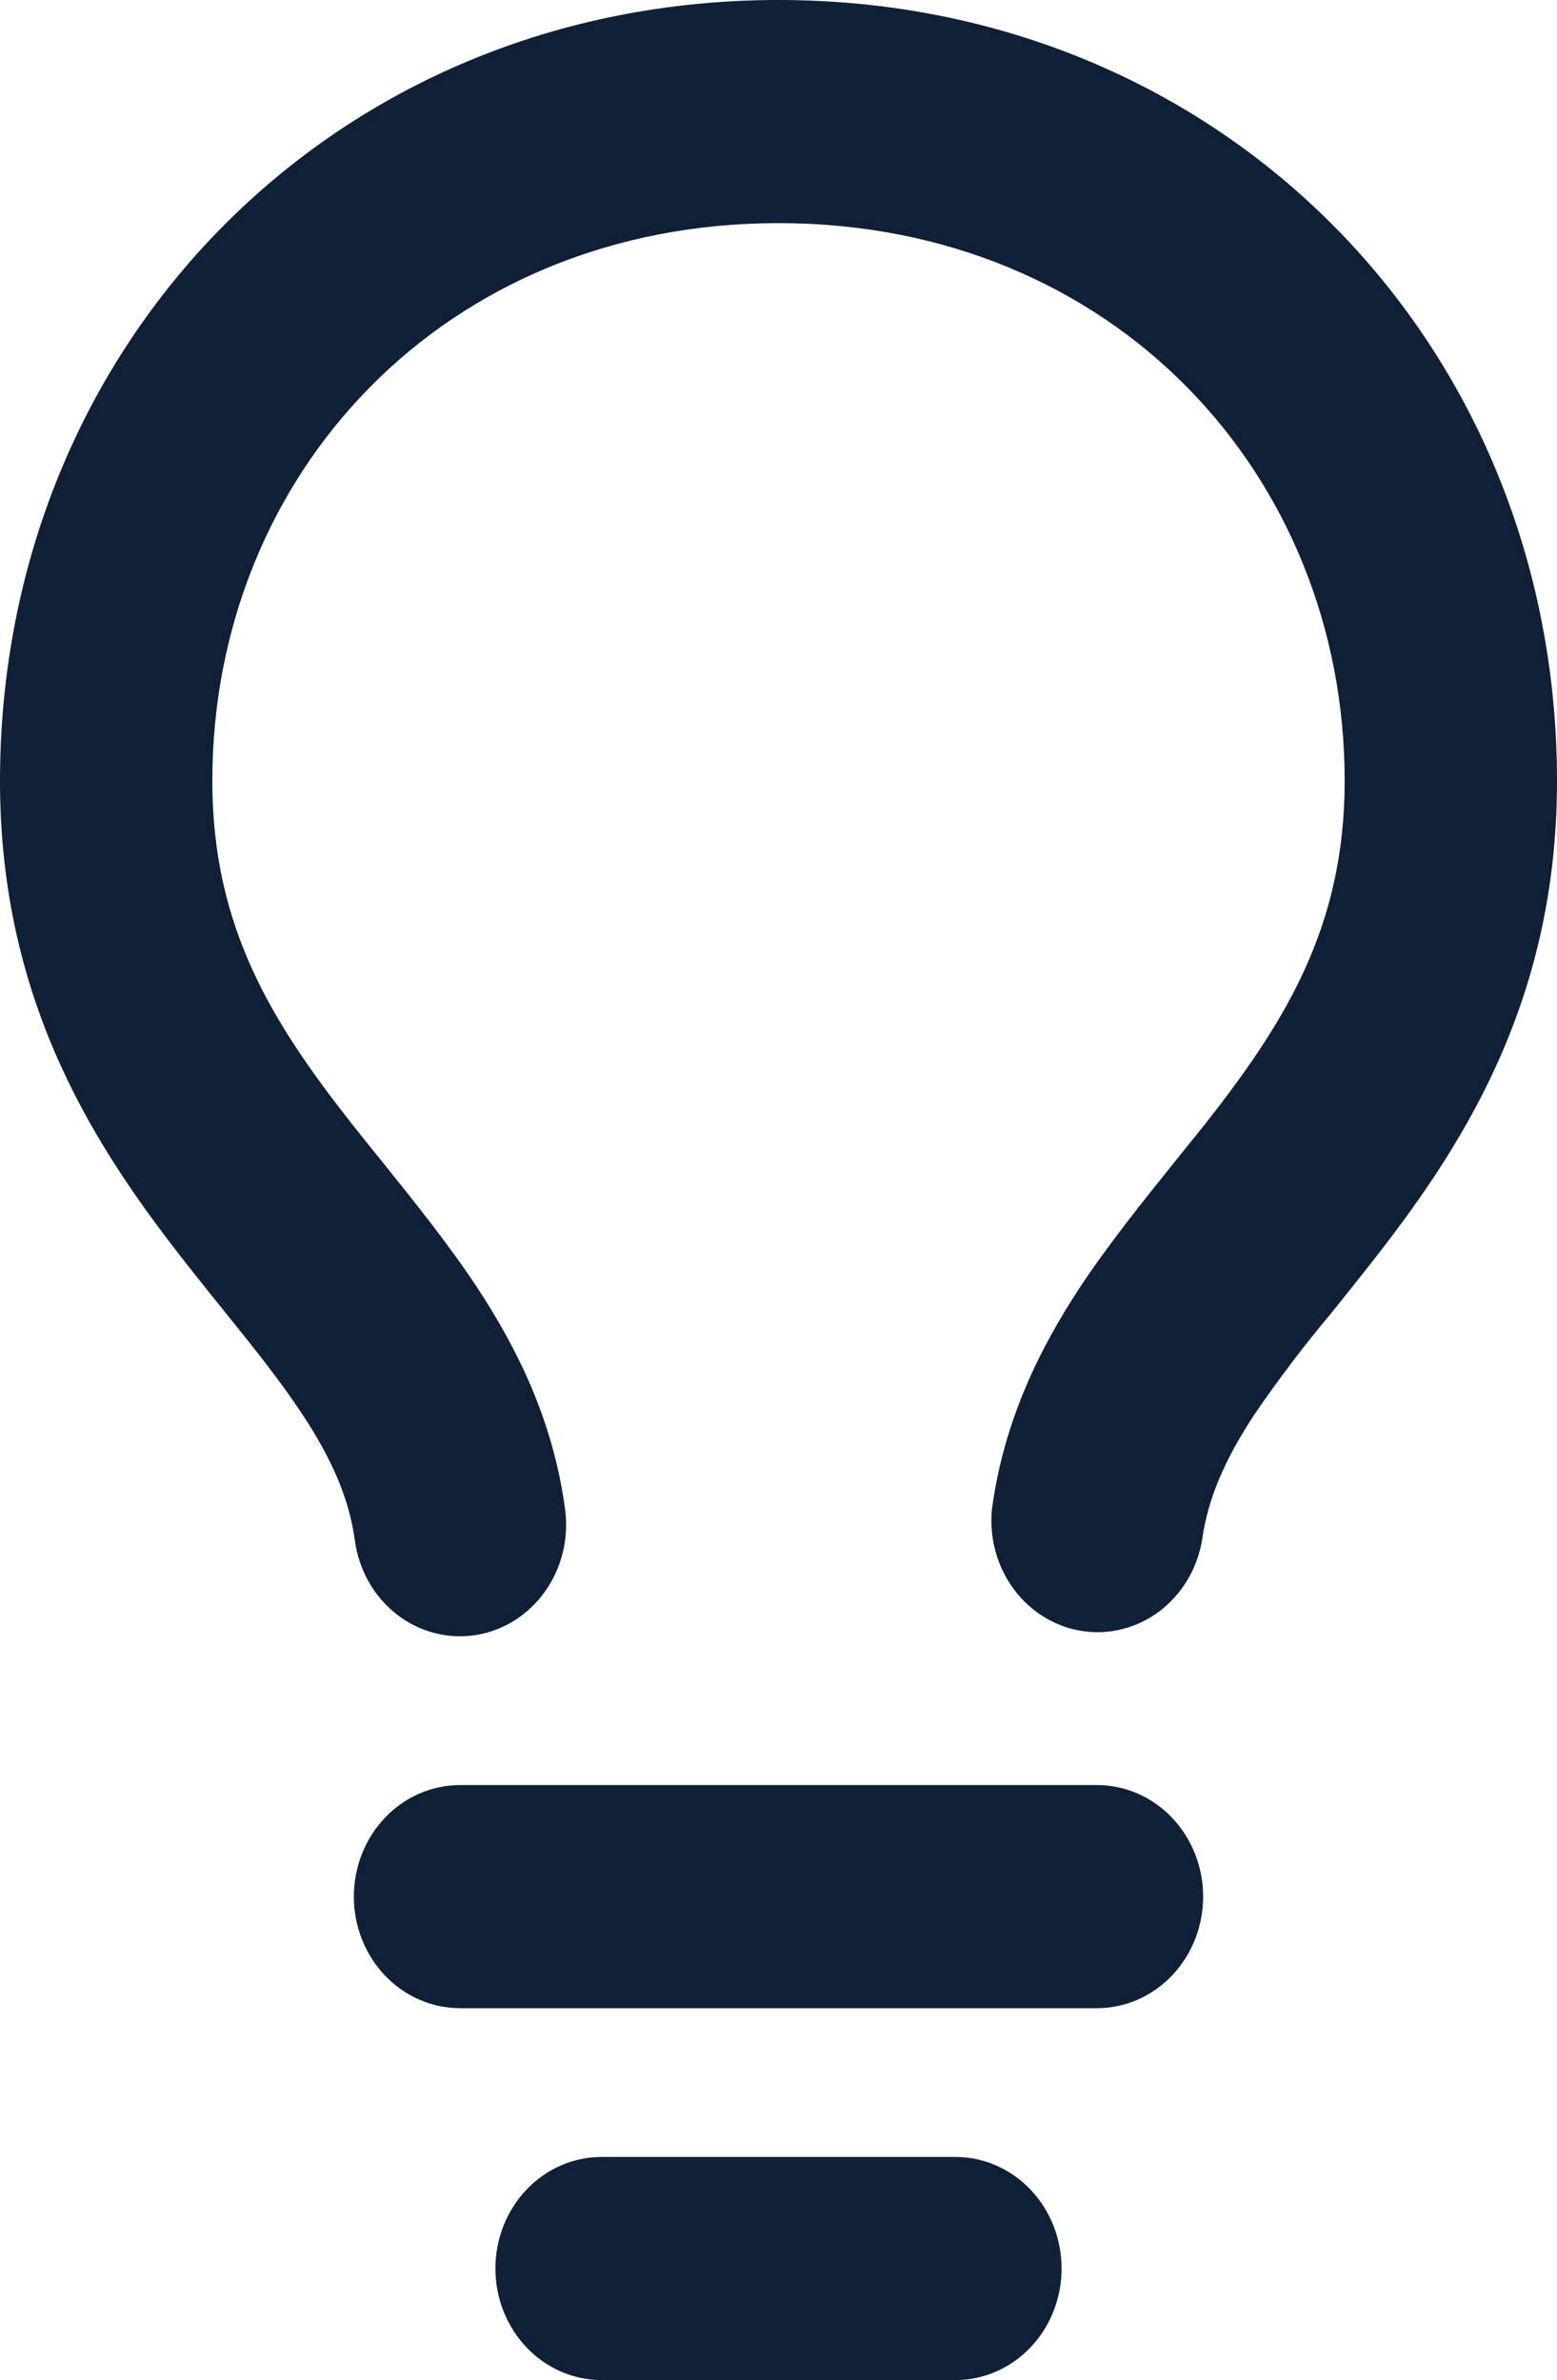 <svg width="104" height="159" viewBox="0 0 104 159" fill="none" xmlns="http://www.w3.org/2000/svg">
<path fill-rule="evenodd" clip-rule="evenodd" d="M52 14.906C74.341 14.906 89.818 31.701 89.818 52.172C89.818 61.95 85.809 68.32 80.515 75.068L78.492 77.582C76.383 80.206 74.048 83.107 72.129 86.009C69.444 90.093 67.052 94.913 66.257 100.816C66.068 102.734 66.593 104.654 67.722 106.173C68.851 107.692 70.496 108.693 72.312 108.964C74.128 109.235 75.974 108.757 77.461 107.628C78.948 106.5 79.961 104.81 80.288 102.913C80.666 100.11 81.829 97.477 83.786 94.496C85.386 92.155 87.096 89.899 88.91 87.738C89.705 86.744 90.546 85.701 91.444 84.558C97.372 77.016 104 67.237 104 52.172C104 22.956 81.659 0 52 0C22.341 0 2.19787e-06 22.956 2.19787e-06 52.172C2.19787e-06 67.237 6.628 77.016 12.556 84.558C13.454 85.701 14.295 86.744 15.089 87.728C17.047 90.163 18.71 92.23 20.204 94.496C22.171 97.477 23.324 100.11 23.703 102.913C23.834 103.882 24.146 104.814 24.62 105.656C25.095 106.499 25.722 107.234 26.467 107.822C27.212 108.409 28.06 108.836 28.962 109.079C29.864 109.322 30.803 109.376 31.725 109.238C32.647 109.1 33.533 108.772 34.335 108.273C35.136 107.775 35.836 107.115 36.395 106.332C36.954 105.549 37.361 104.658 37.592 103.71C37.823 102.762 37.874 101.775 37.742 100.806C36.948 94.913 34.556 90.093 31.871 86.009C29.952 83.107 27.617 80.206 25.508 77.582C24.799 76.708 24.119 75.863 23.494 75.068C18.191 68.32 14.182 61.95 14.182 52.172C14.182 31.701 29.659 14.906 52 14.906ZM70.909 151.547C70.909 149.57 70.162 147.674 68.832 146.277C67.502 144.879 65.699 144.094 63.818 144.094H40.182C38.301 144.094 36.498 144.879 35.168 146.277C33.838 147.674 33.091 149.57 33.091 151.547C33.091 153.524 33.838 155.419 35.168 156.817C36.498 158.215 38.301 159 40.182 159H63.818C65.699 159 67.502 158.215 68.832 156.817C70.162 155.419 70.909 153.524 70.909 151.547ZM73.273 119.25C75.153 119.25 76.957 120.035 78.287 121.433C79.617 122.831 80.364 124.726 80.364 126.703C80.364 128.68 79.617 130.576 78.287 131.973C76.957 133.371 75.153 134.156 73.273 134.156H30.727C28.847 134.156 27.043 133.371 25.713 131.973C24.383 130.576 23.636 128.68 23.636 126.703C23.636 124.726 24.383 122.831 25.713 121.433C27.043 120.035 28.847 119.25 30.727 119.25H73.273Z" fill="#0F2037"/>
</svg>
